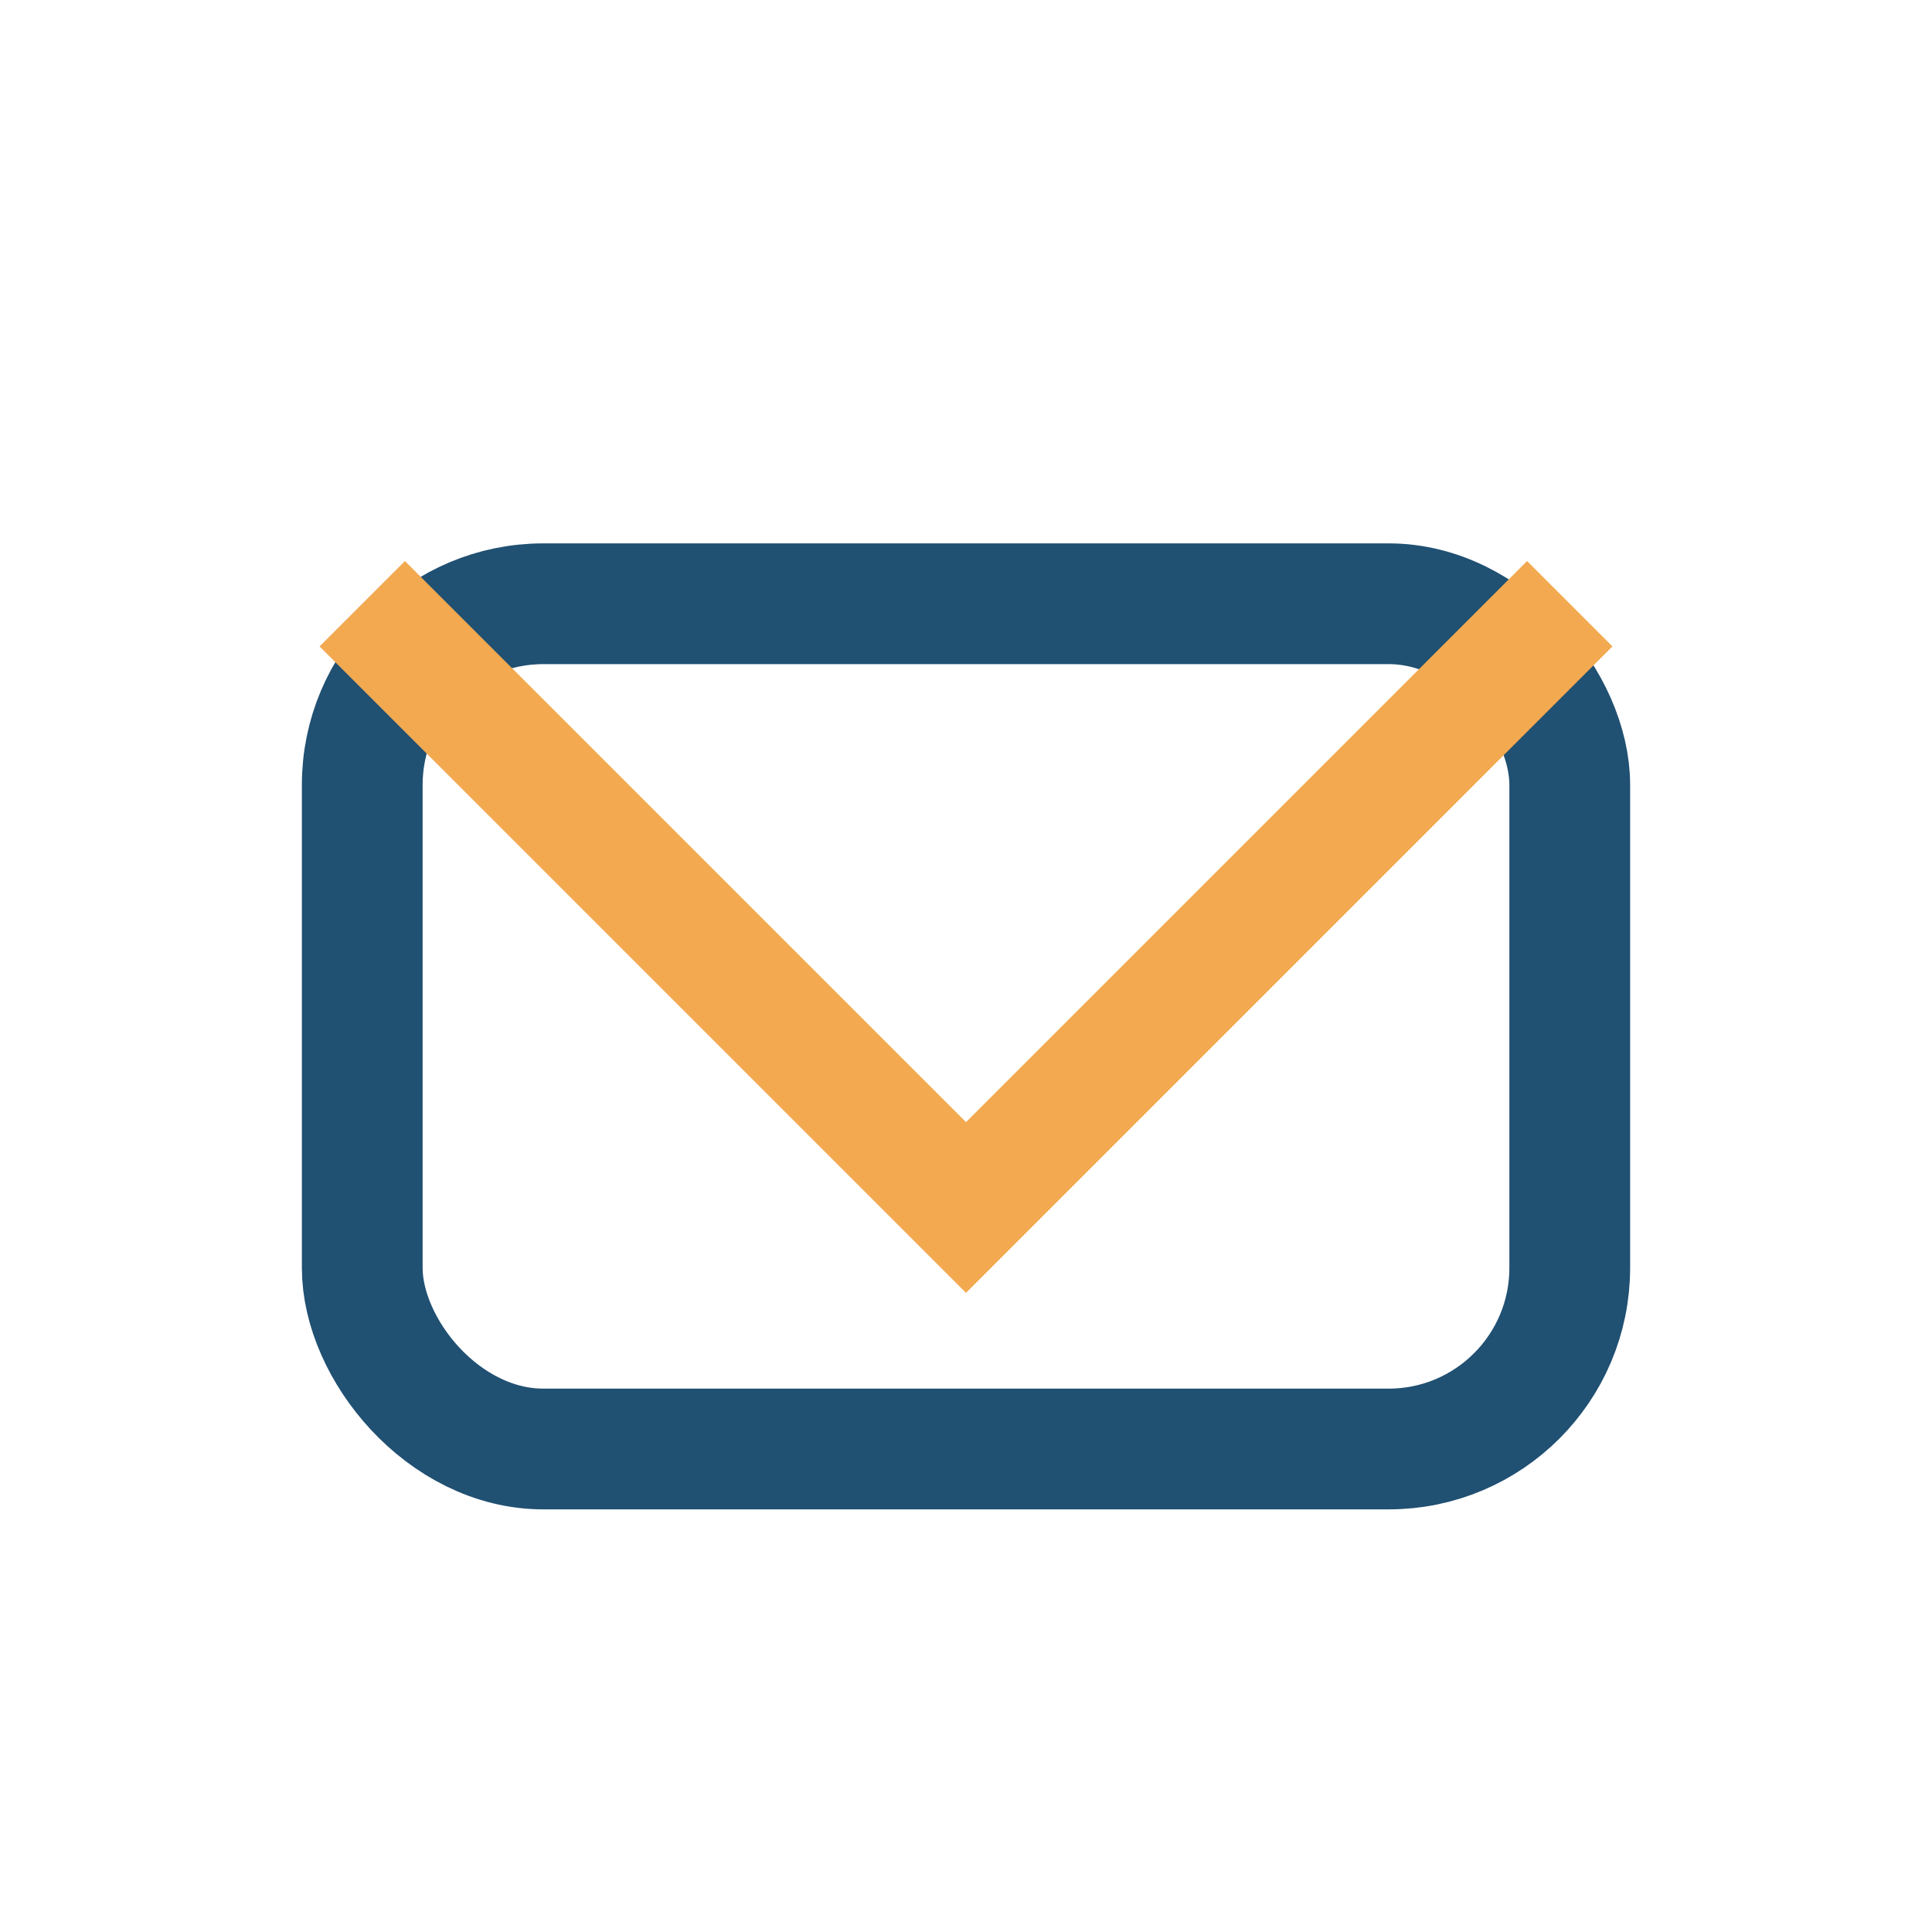 <?xml version="1.0" encoding="UTF-8"?>
<svg xmlns="http://www.w3.org/2000/svg" width="32" height="32" viewBox="0 0 32 32"><rect x="6" y="10" width="20" height="14" rx="3" fill="none" stroke="#205072" stroke-width="2"/><polyline points="6,10 16,20 26,10" fill="none" stroke="#F2A950" stroke-width="2"/></svg>
